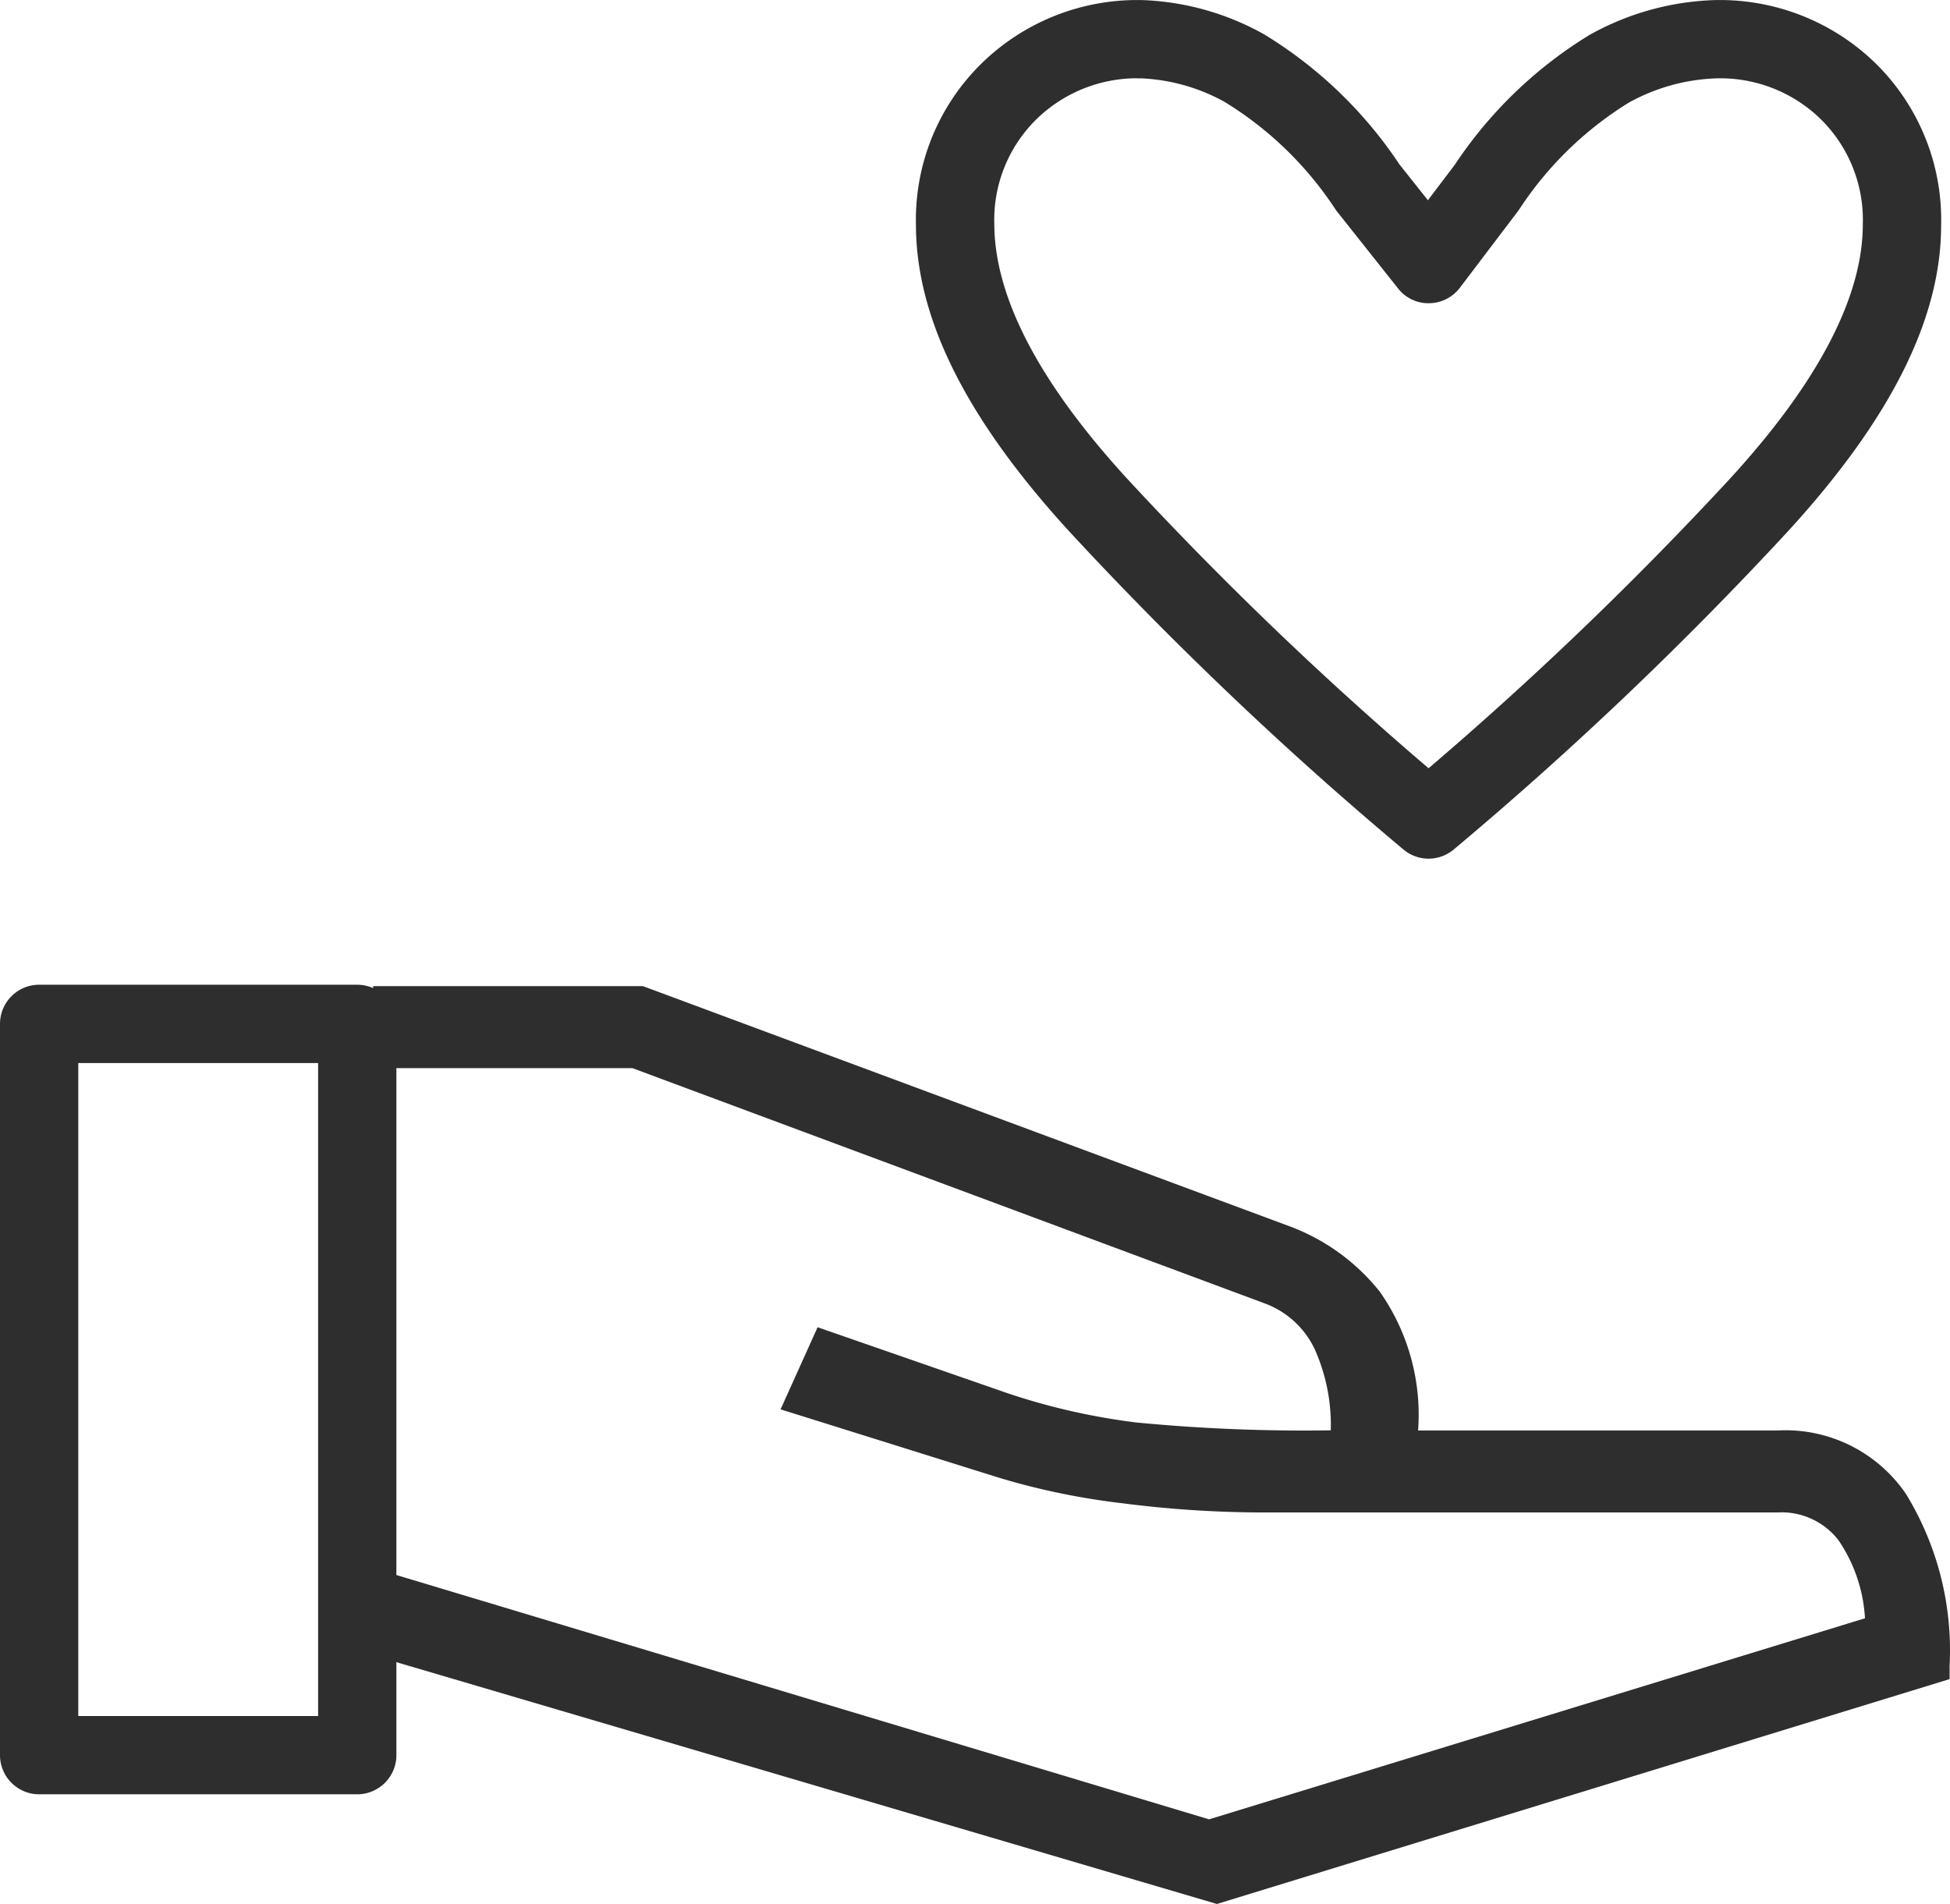 <svg xmlns="http://www.w3.org/2000/svg" width="76.624" height="74.815" viewBox="0 0 76.624 74.815">
  <g id="그룹_7614" data-name="그룹 7614" transform="translate(-23 2)">
    <g id="그룹_7615" data-name="그룹 7615" transform="translate(23 -2)">
      <path id="패스_12591" data-name="패스 12591" d="M55.244,33.74a1.536,1.536,0,0,1-.987-.359,142.9,142.9,0,0,1-13.133-12.5C37.071,16.45,35.1,12.508,35.1,8.818A8.6,8.6,0,0,1,37.641,2.53,8.743,8.743,0,0,1,44.076.006a10.562,10.562,0,0,1,4.7,1.34A16.982,16.982,0,0,1,54.1,6.461l1.118,1.407,1.056-1.393a16.963,16.963,0,0,1,5.29-5.1A10.74,10.74,0,0,1,66.412.006h0A8.758,8.758,0,0,1,72.851,2.53,8.617,8.617,0,0,1,75.384,8.86c0,3.647-1.967,7.59-6.014,12.012A142.793,142.793,0,0,1,56.231,33.381a1.54,1.54,0,0,1-.987.359M43.769,3.076a5.656,5.656,0,0,0-3.961,1.637,5.539,5.539,0,0,0-1.629,4.064c0,2.886,1.754,6.244,5.209,10.02A139.758,139.758,0,0,0,55.244,30.188a139.764,139.764,0,0,0,11.863-11.4c3.45-3.77,5.2-7.127,5.2-9.972a5.557,5.557,0,0,0-1.625-4.106A5.649,5.649,0,0,0,66.525,3.08a7.618,7.618,0,0,0-3.41.951A13.815,13.815,0,0,0,58.82,8.207c-.019.029-.039.057-.06.086l-2.286,3.014a1.539,1.539,0,0,1-1.209.608,1.51,1.51,0,0,1-1.221-.582L51.653,8.319a1.187,1.187,0,0,1-.081-.112A13.852,13.852,0,0,0,47.222,4a7.427,7.427,0,0,0-3.266-.921q-.094,0-.188,0M57.534,7.363h0Z" transform="translate(0.891 0)" fill="#2e2e2e"/>
      <path id="패스_12592" data-name="패스 12592" d="M14.034,69.547H1.538A1.539,1.539,0,0,1,0,68.009V39.274a1.539,1.539,0,0,1,1.538-1.538h12.5a1.539,1.539,0,0,1,1.538,1.538V68.009a1.539,1.539,0,0,1-1.538,1.538M3.076,66.471H12.5V40.813H3.076Z" transform="translate(0 0.958)" fill="#2e2e2e"/>
      <path id="패스_12593" data-name="패스 12593" d="M74.531,57.745A5.728,5.728,0,0,0,69.49,55.25H55.36a8.407,8.407,0,0,0-1.507-5.456,8.183,8.183,0,0,0-3.486-2.546L24.9,37.791H14.3v3.222H24.489l24.842,9.243a3.516,3.516,0,0,1,1.975,1.819,7.294,7.294,0,0,1,.623,3.169,68.35,68.35,0,0,1-7.639-.308,25.8,25.8,0,0,1-5.041-1.143l-7.485-2.6L30.309,54.42l8.627,2.7a28.043,28.043,0,0,0,4.78.987,43.522,43.522,0,0,0,5.612.364H69.49a2.824,2.824,0,0,1,2.39,1.093,6.053,6.053,0,0,1,1.04,3.066l-25.774,7.9L14.3,60.655v3.43l33.155,9.771L76.245,65.02V64.5a11.76,11.76,0,0,0-1.714-6.755" transform="translate(0.363 0.959)" fill="#2e2e2e"/>
    </g>
  </g>
</svg>
